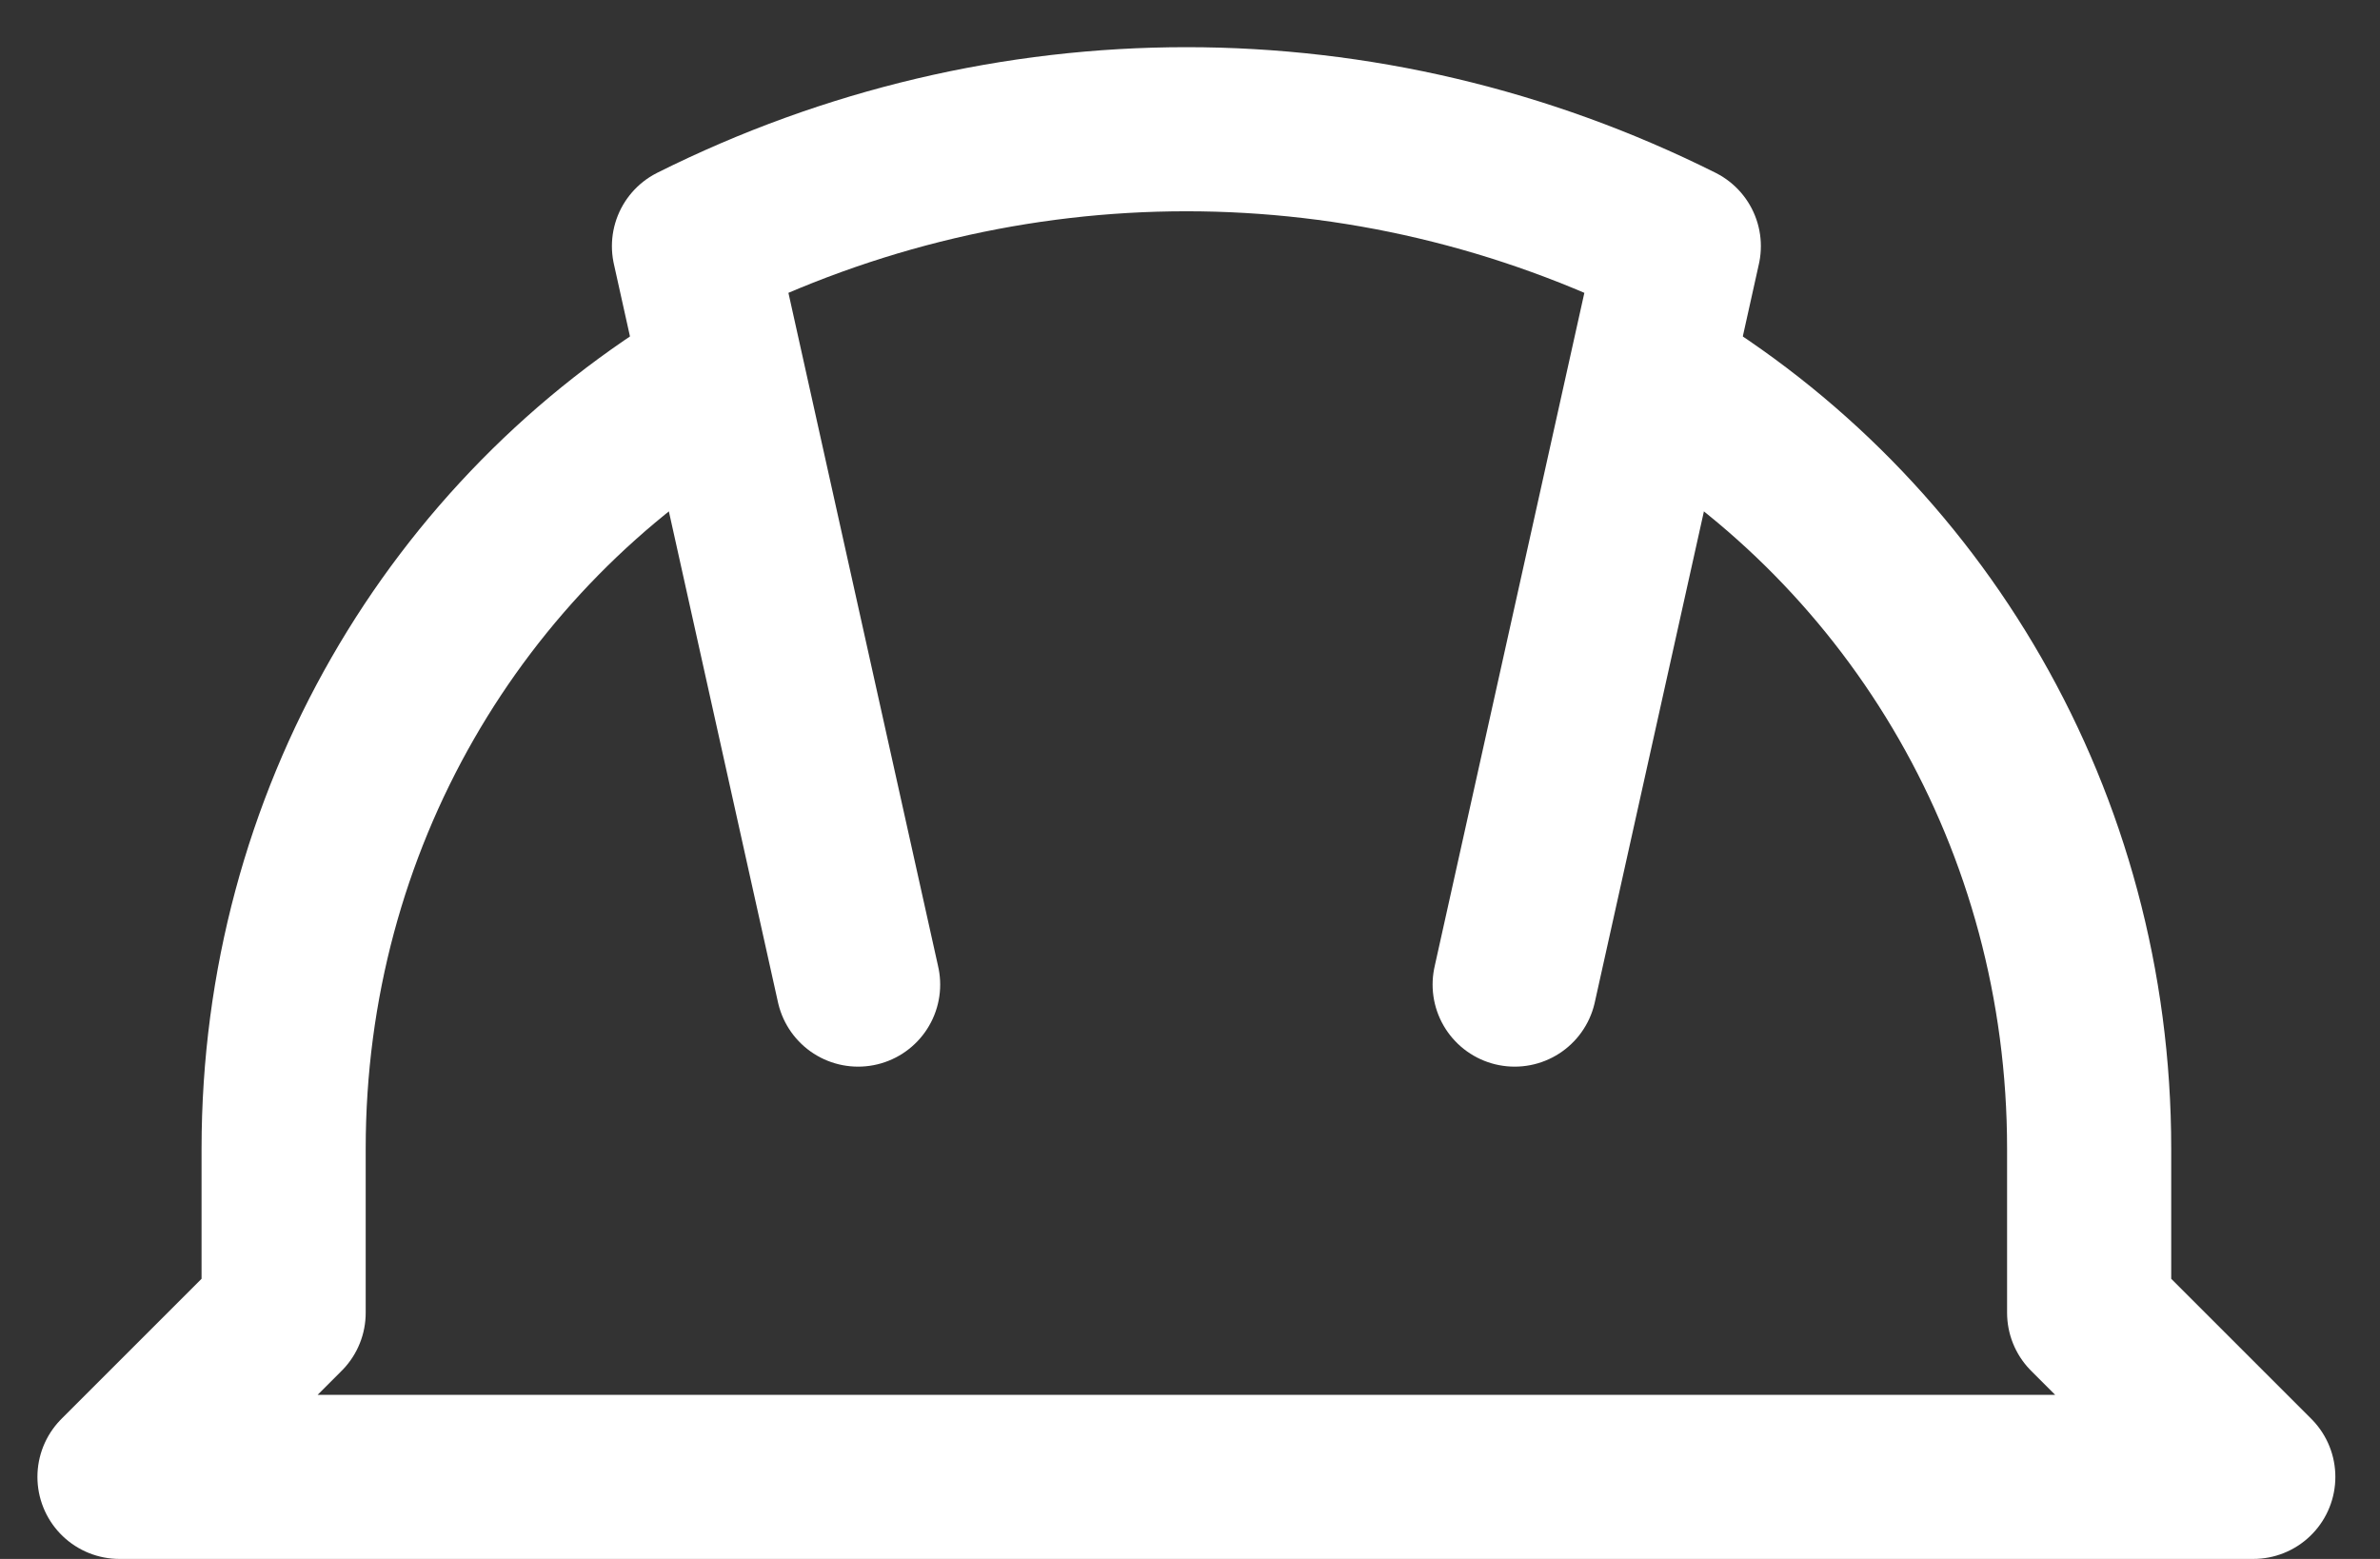 <svg width="29" height="19" viewBox="0 0 29 19" fill="none" xmlns="http://www.w3.org/2000/svg">
<rect x="0" y="0" width="29" height="19" fill="#333333" stroke="none"/>
<path d="M10.456 12L8.456 3C12.256 1.1 16.656 1.1 20.456 3L18.456 12" stroke="white" stroke-width="2" stroke-miterlimit="10" stroke-linecap="round" stroke-linejoin="round"/>
<path d="M20.156 4.6C23.356 6.5 25.456 10 25.456 14V16L27.456 18H14.456H1.456L3.456 16V14C3.456 10 5.556 6.5 8.756 4.6" stroke="white" stroke-width="2" stroke-miterlimit="10" stroke-linecap="round" stroke-linejoin="round"/>
</svg>
